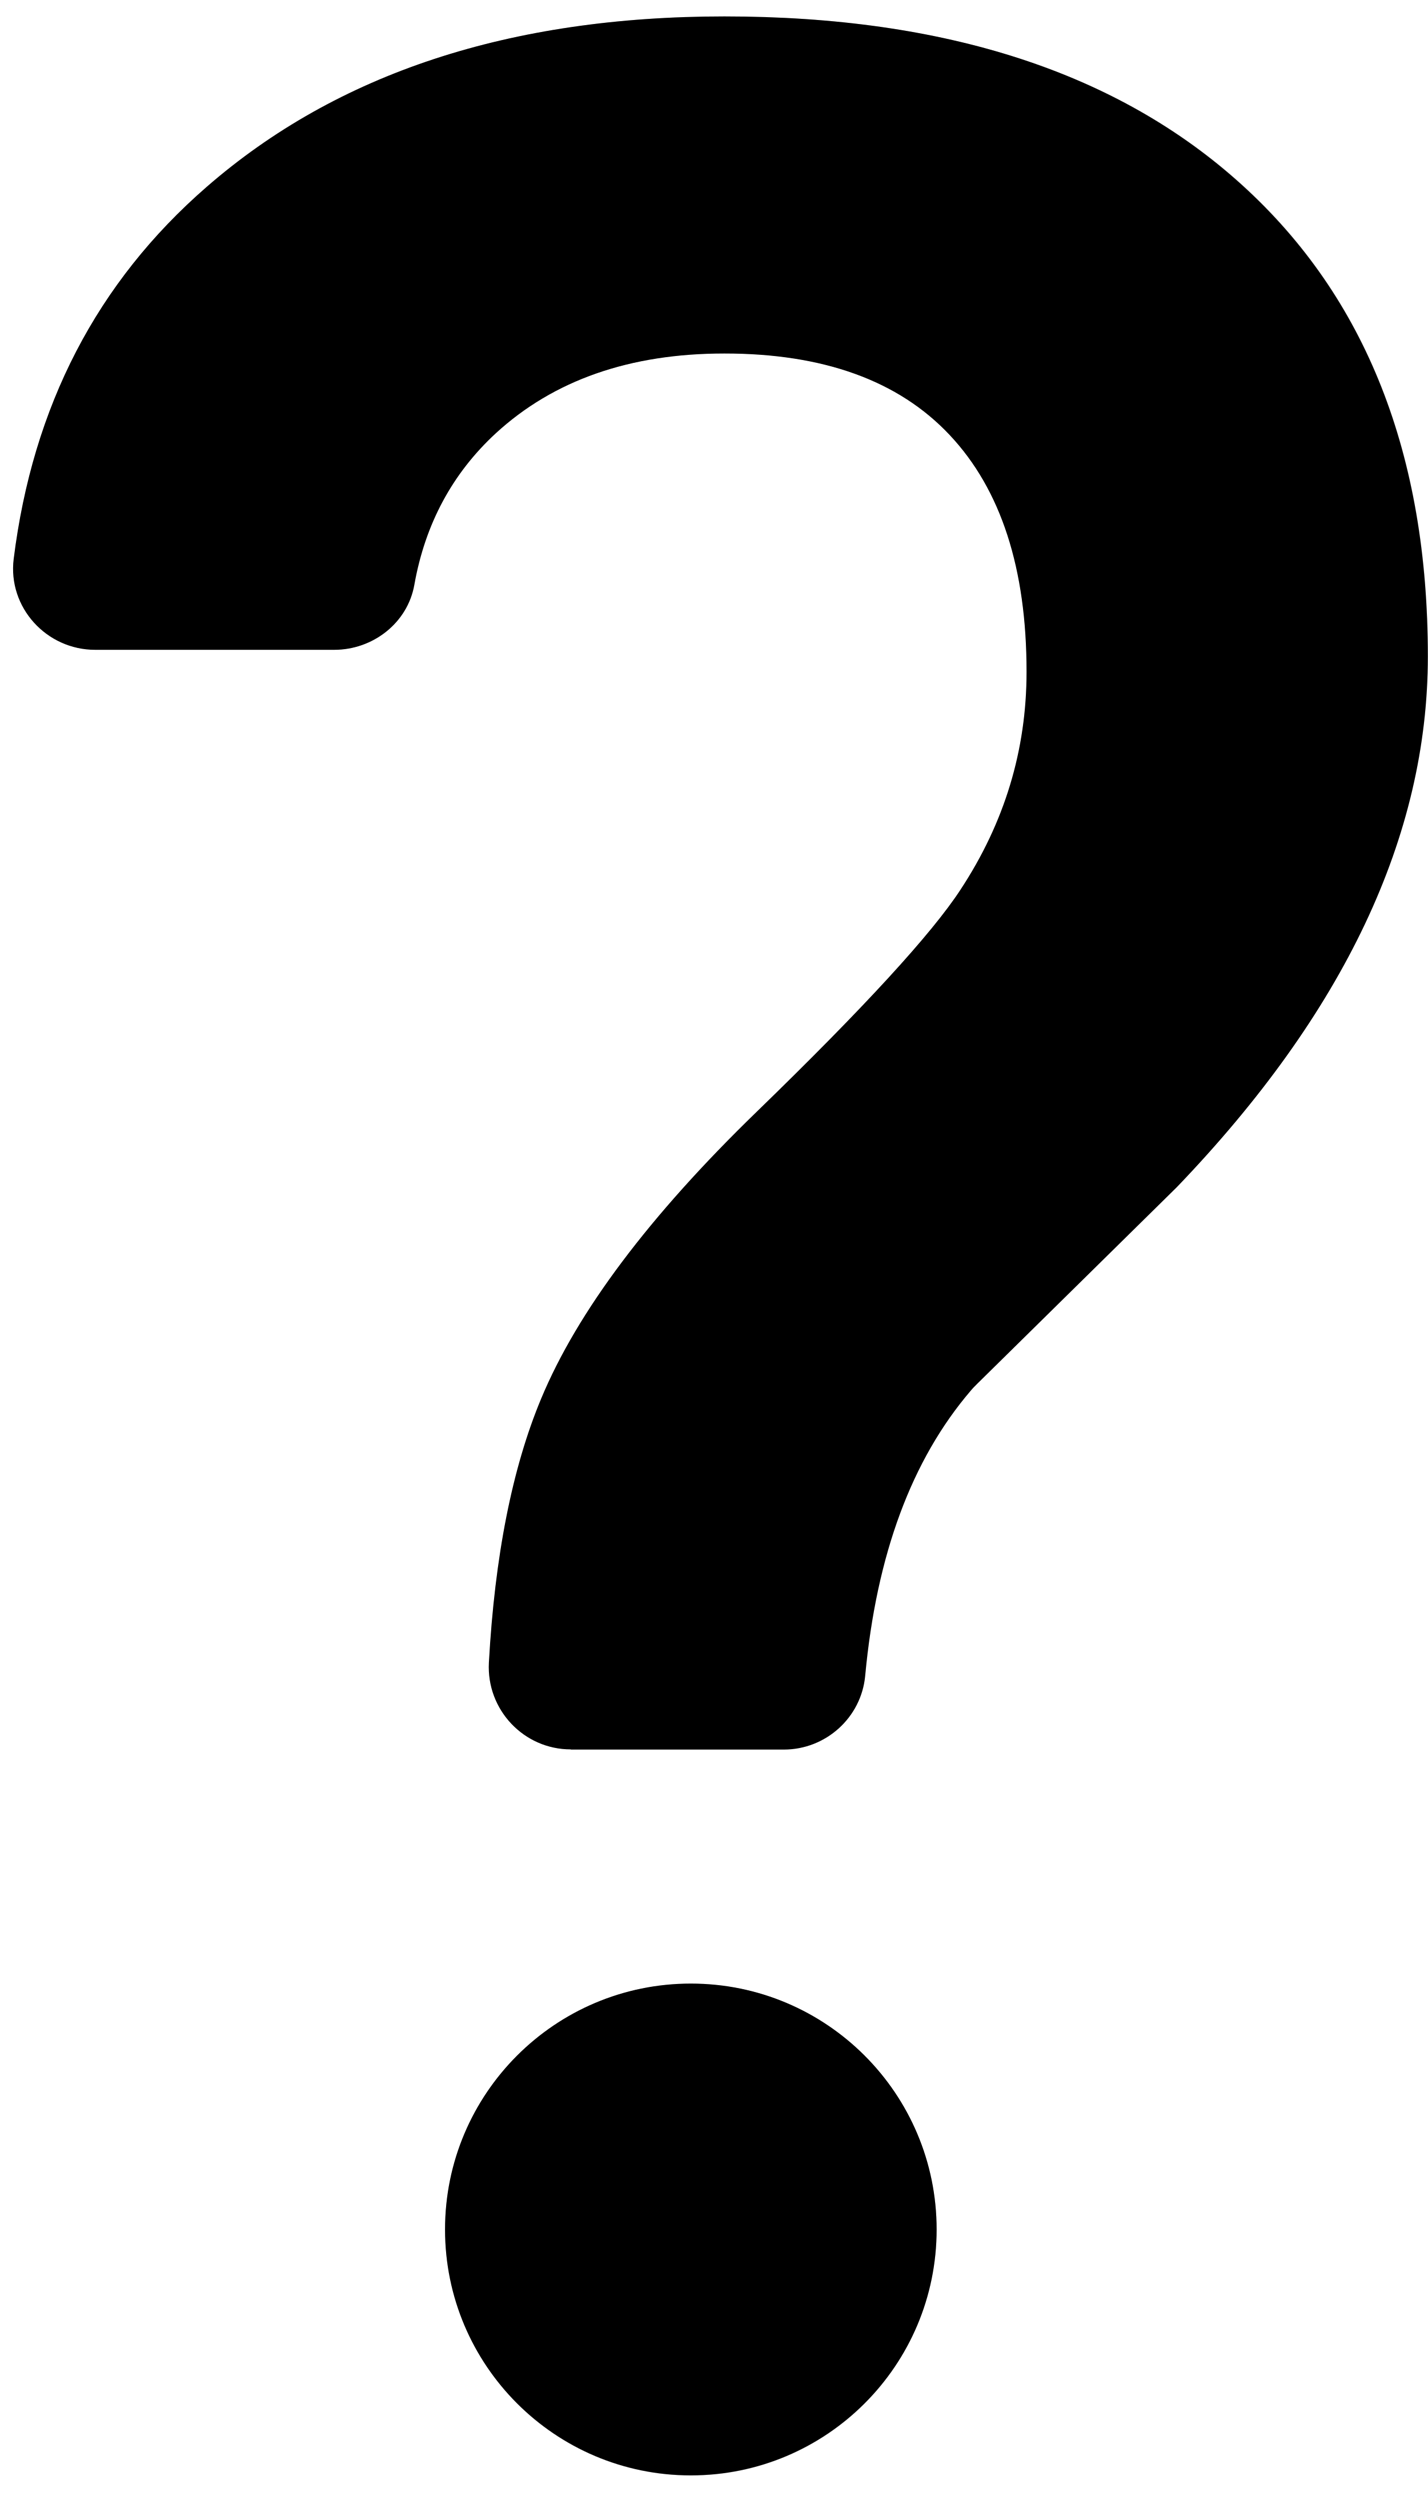 <?xml version="1.0" encoding="UTF-8"?> <svg xmlns="http://www.w3.org/2000/svg" width="40" height="70" viewBox="0 0 40 70" fill="none"><path d="M19.351 69.31C23.154 69.31 26.236 66.228 26.236 62.425C26.236 58.623 23.154 55.54 19.351 55.54C15.549 55.54 12.466 58.623 12.466 62.425C12.466 66.228 15.549 69.31 19.351 69.31Z" fill="url(#paint0_linear_1_12973)" style=""></path><path d="M15.989 48.983C14.669 48.983 13.625 47.87 13.694 46.556C13.86 43.566 14.348 41.105 15.157 39.166C16.172 36.727 18.186 34.048 21.193 31.133C24.199 28.218 26.104 26.141 26.907 24.908C28.141 23.032 28.755 21.001 28.755 18.809C28.755 15.917 28.038 13.708 26.603 12.182C25.169 10.656 23.063 9.898 20.292 9.898C17.641 9.898 15.507 10.644 13.883 12.136C12.673 13.255 11.909 14.666 11.605 16.376C11.416 17.443 10.446 18.195 9.362 18.195H2.666C1.301 18.195 0.216 17.007 0.383 15.653C0.916 11.373 2.718 7.902 5.788 5.234C9.448 2.05 14.279 0.46 20.292 0.46C26.489 0.46 31.325 2.032 34.791 5.182C38.262 8.332 39.995 12.727 39.995 18.378C39.995 23.41 37.648 28.362 32.966 33.239L27.361 38.758C27.303 38.816 27.246 38.873 27.194 38.936C25.536 40.87 24.549 43.532 24.234 46.923C24.125 48.093 23.132 48.988 21.956 48.988H15.989V48.983Z" fill="url(#paint1_linear_1_12973)" style=""></path><g opacity="0.2"><path d="M19.351 57.268C22.197 57.268 24.515 59.586 24.515 62.431C24.515 65.277 22.197 67.595 19.351 67.595C16.506 67.595 14.188 65.277 14.188 62.431C14.188 59.58 16.506 57.268 19.351 57.268ZM19.351 55.546C15.547 55.546 12.466 58.627 12.466 62.431C12.466 66.235 15.547 69.317 19.351 69.317C23.155 69.317 26.236 66.235 26.236 62.431C26.236 58.627 23.149 55.546 19.351 55.546Z" fill="#424242" style="fill:#424242;fill:color(display-p3 0.259 0.259 0.259);fill-opacity:1;"></path><path d="M20.292 2.181C26.018 2.181 30.51 3.622 33.637 6.456C36.758 9.29 38.279 13.186 38.279 18.378C38.279 22.923 36.081 27.513 31.744 32.028L26.155 37.53C26.064 37.622 25.977 37.714 25.891 37.812C24.004 40.015 22.868 43.027 22.523 46.756C22.495 47.038 22.248 47.261 21.955 47.261H15.988C15.776 47.261 15.638 47.147 15.57 47.083C15.506 47.015 15.397 46.871 15.409 46.653C15.564 43.876 16.011 41.581 16.74 39.831C17.664 37.622 19.563 35.109 22.386 32.372C25.513 29.337 27.463 27.203 28.341 25.855C29.759 23.697 30.476 21.333 30.476 18.815C30.476 15.481 29.592 12.853 27.859 11.006C26.092 9.13 23.545 8.177 20.292 8.177C17.205 8.177 14.657 9.084 12.718 10.868C11.226 12.239 10.285 13.989 9.912 16.072C9.872 16.296 9.631 16.474 9.362 16.474H2.666C2.436 16.474 2.287 16.347 2.224 16.273C2.149 16.192 2.069 16.055 2.092 15.866C2.58 11.987 4.158 8.935 6.917 6.531C10.234 3.645 14.732 2.181 20.292 2.181ZM20.292 0.46C14.279 0.46 9.448 2.05 5.793 5.228C2.723 7.896 0.922 11.373 0.388 15.648C0.216 17.002 1.306 18.189 2.672 18.189H9.367C10.452 18.189 11.421 17.438 11.611 16.37C11.915 14.661 12.672 13.249 13.889 12.13C15.506 10.639 17.641 9.893 20.297 9.893C23.074 9.893 25.174 10.656 26.609 12.176C28.043 13.702 28.76 15.911 28.76 18.803C28.76 20.989 28.146 23.02 26.913 24.902C26.109 26.136 24.205 28.213 21.198 31.127C18.192 34.042 16.178 36.721 15.162 39.16C14.353 41.099 13.866 43.561 13.699 46.55C13.624 47.864 14.675 48.977 15.994 48.977H21.961C23.137 48.977 24.13 48.082 24.239 46.911C24.555 43.526 25.541 40.864 27.2 38.925C27.251 38.861 27.309 38.804 27.366 38.747L32.971 33.227C37.659 28.35 40 23.399 40 18.367C40 12.716 38.267 8.321 34.796 5.171C31.325 2.032 26.488 0.46 20.292 0.46Z" fill="#424242" style="fill:#424242;fill:color(display-p3 0.259 0.259 0.259);fill-opacity:1;"></path></g><defs><linearGradient id="paint0_linear_1_12973" x1="19.349" y1="0.292" x2="19.349" y2="68.53" gradientUnits="userSpaceOnUse"><stop stop-color="#FF5252" style="stop-color:#FF5252;stop-color:color(display-p3 1 0.322 0.322);stop-opacity:1;"></stop><stop offset="0.206" stop-color="#FD4D4D" style="stop-color:#FD4D4D;stop-color:color(display-p3 0.992 0.302 0.302);stop-opacity:1;"></stop><stop offset="0.436" stop-color="#F64040" style="stop-color:#F64040;stop-color:color(display-p3 0.965 0.251 0.251);stop-opacity:1;"></stop><stop offset="0.679" stop-color="#EA2A2A" style="stop-color:#EA2A2A;stop-color:color(display-p3 0.918 0.165 0.165);stop-opacity:1;"></stop><stop offset="0.927" stop-color="#DA0B0B" style="stop-color:#DA0B0B;stop-color:color(display-p3 0.855 0.043 0.043);stop-opacity:1;"></stop><stop offset="1" stop-color="#D50000" style="stop-color:#D50000;stop-color:color(display-p3 0.835 0 0);stop-opacity:1;"></stop></linearGradient><linearGradient id="paint1_linear_1_12973" x1="20.183" y1="0.293" x2="20.183" y2="68.53" gradientUnits="userSpaceOnUse"><stop stop-color="#FF5252" style="stop-color:#FF5252;stop-color:color(display-p3 1 0.322 0.322);stop-opacity:1;"></stop><stop offset="0.206" stop-color="#FD4D4D" style="stop-color:#FD4D4D;stop-color:color(display-p3 0.992 0.302 0.302);stop-opacity:1;"></stop><stop offset="0.436" stop-color="#F64040" style="stop-color:#F64040;stop-color:color(display-p3 0.965 0.251 0.251);stop-opacity:1;"></stop><stop offset="0.679" stop-color="#EA2A2A" style="stop-color:#EA2A2A;stop-color:color(display-p3 0.918 0.165 0.165);stop-opacity:1;"></stop><stop offset="0.927" stop-color="#DA0B0B" style="stop-color:#DA0B0B;stop-color:color(display-p3 0.855 0.043 0.043);stop-opacity:1;"></stop><stop offset="1" stop-color="#D50000" style="stop-color:#D50000;stop-color:color(display-p3 0.835 0 0);stop-opacity:1;"></stop></linearGradient></defs></svg> 